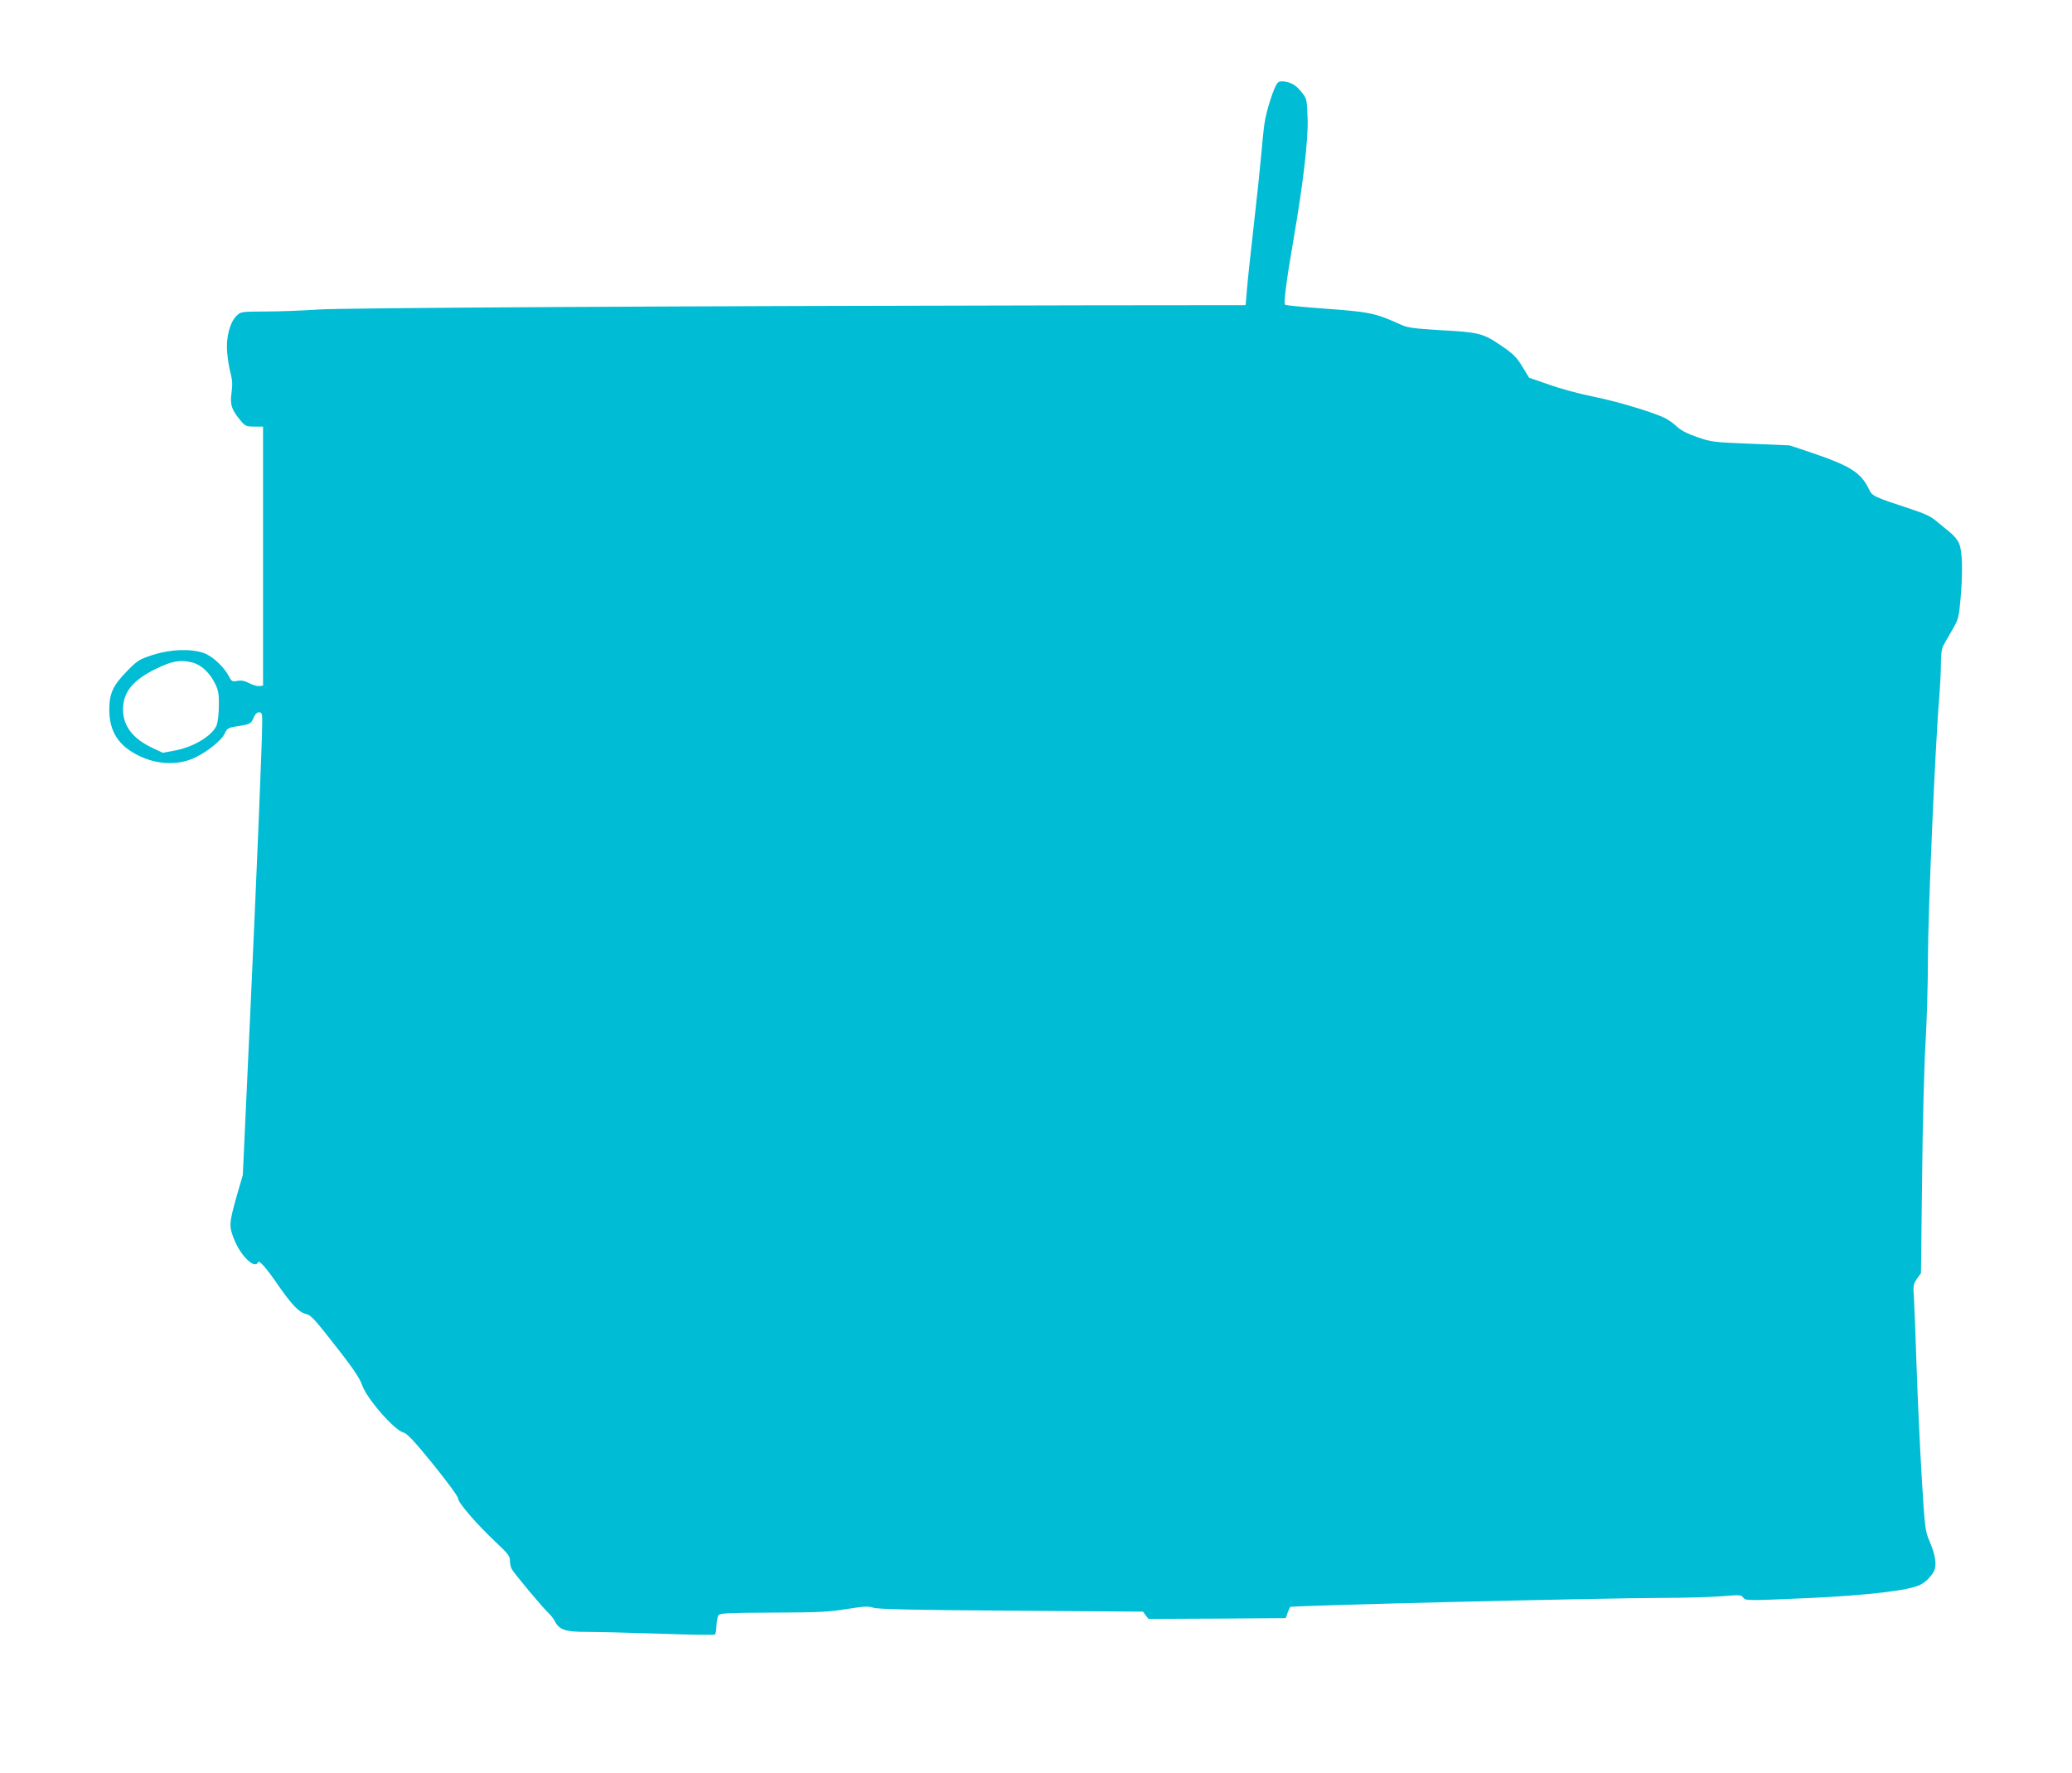 <?xml version="1.0" standalone="no"?>
<!DOCTYPE svg PUBLIC "-//W3C//DTD SVG 20010904//EN"
 "http://www.w3.org/TR/2001/REC-SVG-20010904/DTD/svg10.dtd">
<svg version="1.0" xmlns="http://www.w3.org/2000/svg"
 width="1280pt" height="1095pt" viewBox="0 0 1280 1095"
 preserveAspectRatio="xMidYMid meet">
<g transform="translate(0,1095) scale(0.1,-0.1)"
fill="#00bcd4" stroke="none">
<path d="M7892 10437 c-24 -28 -70 -174 -81 -253 -6 -43 -15 -135 -21 -204 -6
-69 -26 -260 -45 -425 -19 -165 -38 -343 -42 -395 l-8 -95 -995 -1 c-2456 -4
-4582 -15 -4735 -26 -88 -6 -232 -12 -319 -12 -157 -1 -159 -1 -185 -27 -41
-40 -65 -133 -58 -221 3 -40 12 -99 21 -132 12 -45 13 -73 6 -124 -10 -72 1
-104 58 -172 27 -32 34 -35 83 -35 l54 0 0 -800 0 -800 -22 -3 c-12 -2 -40 6
-63 18 -29 15 -50 19 -75 14 -30 -5 -35 -3 -50 27 -32 61 -103 127 -158 146
-81 27 -202 23 -312 -12 -83 -27 -95 -34 -156 -96 -91 -92 -114 -142 -114
-244 1 -137 59 -225 191 -287 113 -53 241 -55 340 -7 77 37 162 106 181 146
16 34 23 38 68 45 90 14 96 17 111 53 9 23 21 35 34 35 17 0 20 -7 20 -53 0
-114 -32 -894 -75 -1828 l-45 -977 -35 -120 c-52 -185 -52 -196 -15 -286 41
-98 125 -177 144 -133 7 16 50 -33 129 -148 80 -115 126 -163 167 -171 26 -6
50 -29 124 -123 159 -200 206 -267 224 -319 28 -81 197 -275 253 -290 24 -6
66 -51 185 -197 90 -112 154 -199 154 -211 0 -26 116 -160 233 -270 74 -69 87
-86 87 -113 0 -18 5 -42 12 -54 14 -26 196 -244 228 -272 12 -11 29 -33 37
-48 27 -54 65 -67 193 -67 63 0 267 -5 453 -11 186 -7 341 -9 344 -5 4 3 8 29
9 56 1 28 7 57 14 64 9 12 73 14 337 15 279 1 344 4 453 22 108 17 134 19 166
8 29 -9 244 -14 852 -18 l813 -6 17 -23 17 -22 424 2 424 3 11 32 c6 17 14 34
17 37 9 9 1918 55 2309 56 129 0 289 5 355 10 110 9 121 9 133 -7 15 -21 18
-21 407 -4 365 17 620 47 688 82 33 17 67 51 84 83 19 37 10 100 -27 186 -27
63 -29 76 -49 405 -11 187 -25 489 -31 670 -6 182 -13 371 -16 420 -6 84 -5
92 18 126 l25 35 7 590 c3 324 13 697 21 829 8 132 15 369 15 526 0 273 46
1340 70 1611 5 64 10 156 10 205 0 55 5 97 14 113 7 14 32 57 55 97 40 69 42
76 53 200 14 163 11 286 -9 335 -8 21 -34 52 -57 70 -22 18 -60 49 -84 69 -33
29 -73 47 -167 78 -219 72 -229 77 -248 117 -51 105 -113 145 -357 228 l-135
45 -240 10 c-229 9 -244 11 -330 41 -61 21 -100 41 -125 64 -19 19 -53 43 -75
54 -74 36 -293 102 -442 132 -81 16 -204 49 -273 74 l-124 43 -42 69 c-36 59
-55 78 -133 131 -111 75 -135 81 -381 94 -149 9 -194 15 -230 31 -168 76 -194
81 -495 103 -121 9 -223 19 -227 23 -9 9 10 156 51 392 62 360 93 625 89 756
-4 115 -5 124 -32 158 -34 45 -64 65 -108 72 -23 4 -38 1 -46 -9z m-6705
-3579 c56 -14 109 -63 143 -133 20 -42 23 -64 22 -133 0 -46 -6 -99 -12 -117
-21 -64 -139 -138 -255 -160 l-79 -15 -62 29 c-123 57 -184 137 -184 238 0
108 61 183 206 253 98 48 149 56 221 38z"/>
</g>
</svg>

